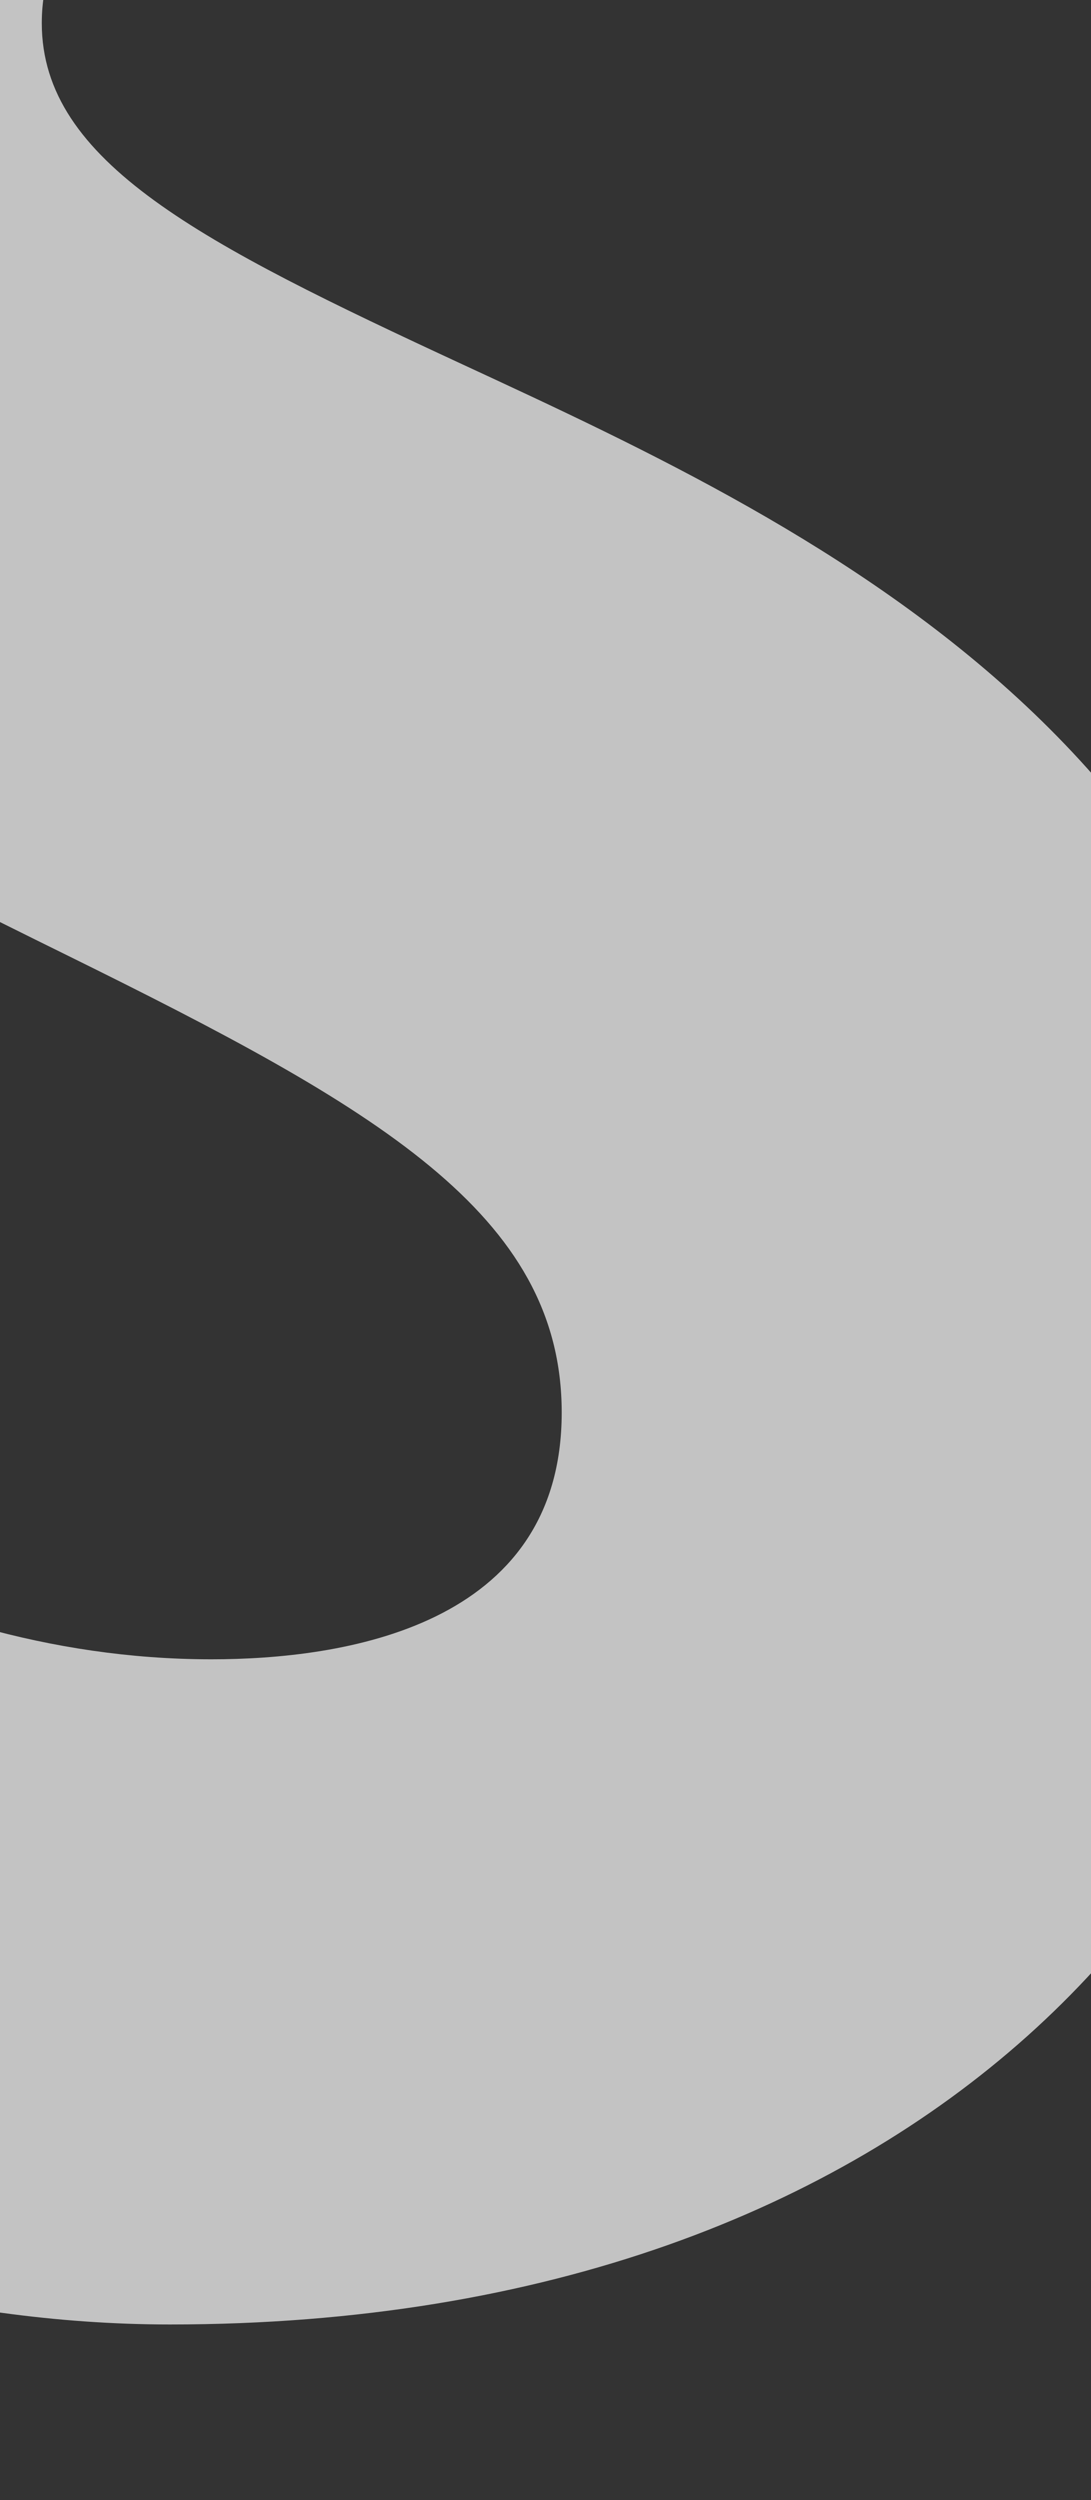 <svg xmlns="http://www.w3.org/2000/svg" xmlns:xlink="http://www.w3.org/1999/xlink" width="1926.109" height="4409.999" viewBox="0 0 1926.109 4409.999">
  <rect x="0" y="0" width="1926.109" height="4409.999" fill="#333333" stroke="none"/>
  <defs>
    <clipPath id="clip-path">
      <path id="Path_575" data-name="Path 575" d="M5724-16451.7H6983.594l325.852,329.447,340.663-329.447v4380.376L5724-12041.7Z" transform="translate(6480 324.262)" fill="none" stroke="#707070" stroke-width="1"/>
    </clipPath>
    <clipPath id="clip-path-2">
      <rect id="Rectangle_2771" data-name="Rectangle 2771" width="2071.775" height="4459.315" transform="translate(-229 -220)" fill="#fff" stroke="#707070" stroke-width="1"/>
    </clipPath>
  </defs>
  <g id="Mask_Group_54" data-name="Mask Group 54" transform="translate(-12204 16127.438)" clip-path="url(#clip-path)">
    <g id="Mask_Group_53" data-name="Mask Group 53" transform="translate(12312.117 -16184.48)" clip-path="url(#clip-path-2)" style="isolation: isolate">
      <path id="Path_576" data-name="Path 576" d="M3959.921,3844.909c0-1135.8-873.683-1540.276-1511.613-1835.64-460.533-213.447-743-356.678-743-602.1,0-307.4,415.477-323.054,498.772-323.054,277.484,0,602.185,150.813,846.916,393.434l144.976,143.726L3837.555,644.2l-88.449-94.114C3650.349,444.6,3356.572,205.771,2952.234,56.276l-148.8-55.051L2582.312,515.8,1503.8,22.817l-64.175,22.91C781.576,280.6,388.71,804.41,388.71,1446.727c0,933.56,755.64,1306.391,1363.145,1605.711,542,267.178,871.356,454.912,871.356,805.657,0,378.764-387.38,435.3-618.478,435.3-578.243,0-1020.654-347.612-1184.252-497.107l-137.495-125.76L0,4604.25,95.6,4703.8c283.635,294.869,1033.124,762.968,1835.981,762.968,1331.722,0,2028.342-815.877,2028.342-1621.863" transform="translate(-1739.648 -1309.333)" fill="#f1f1f1" opacity="0.76" style="mix-blend-mode: screen;isolation: isolate"/>
    </g>
  </g>
</svg>
